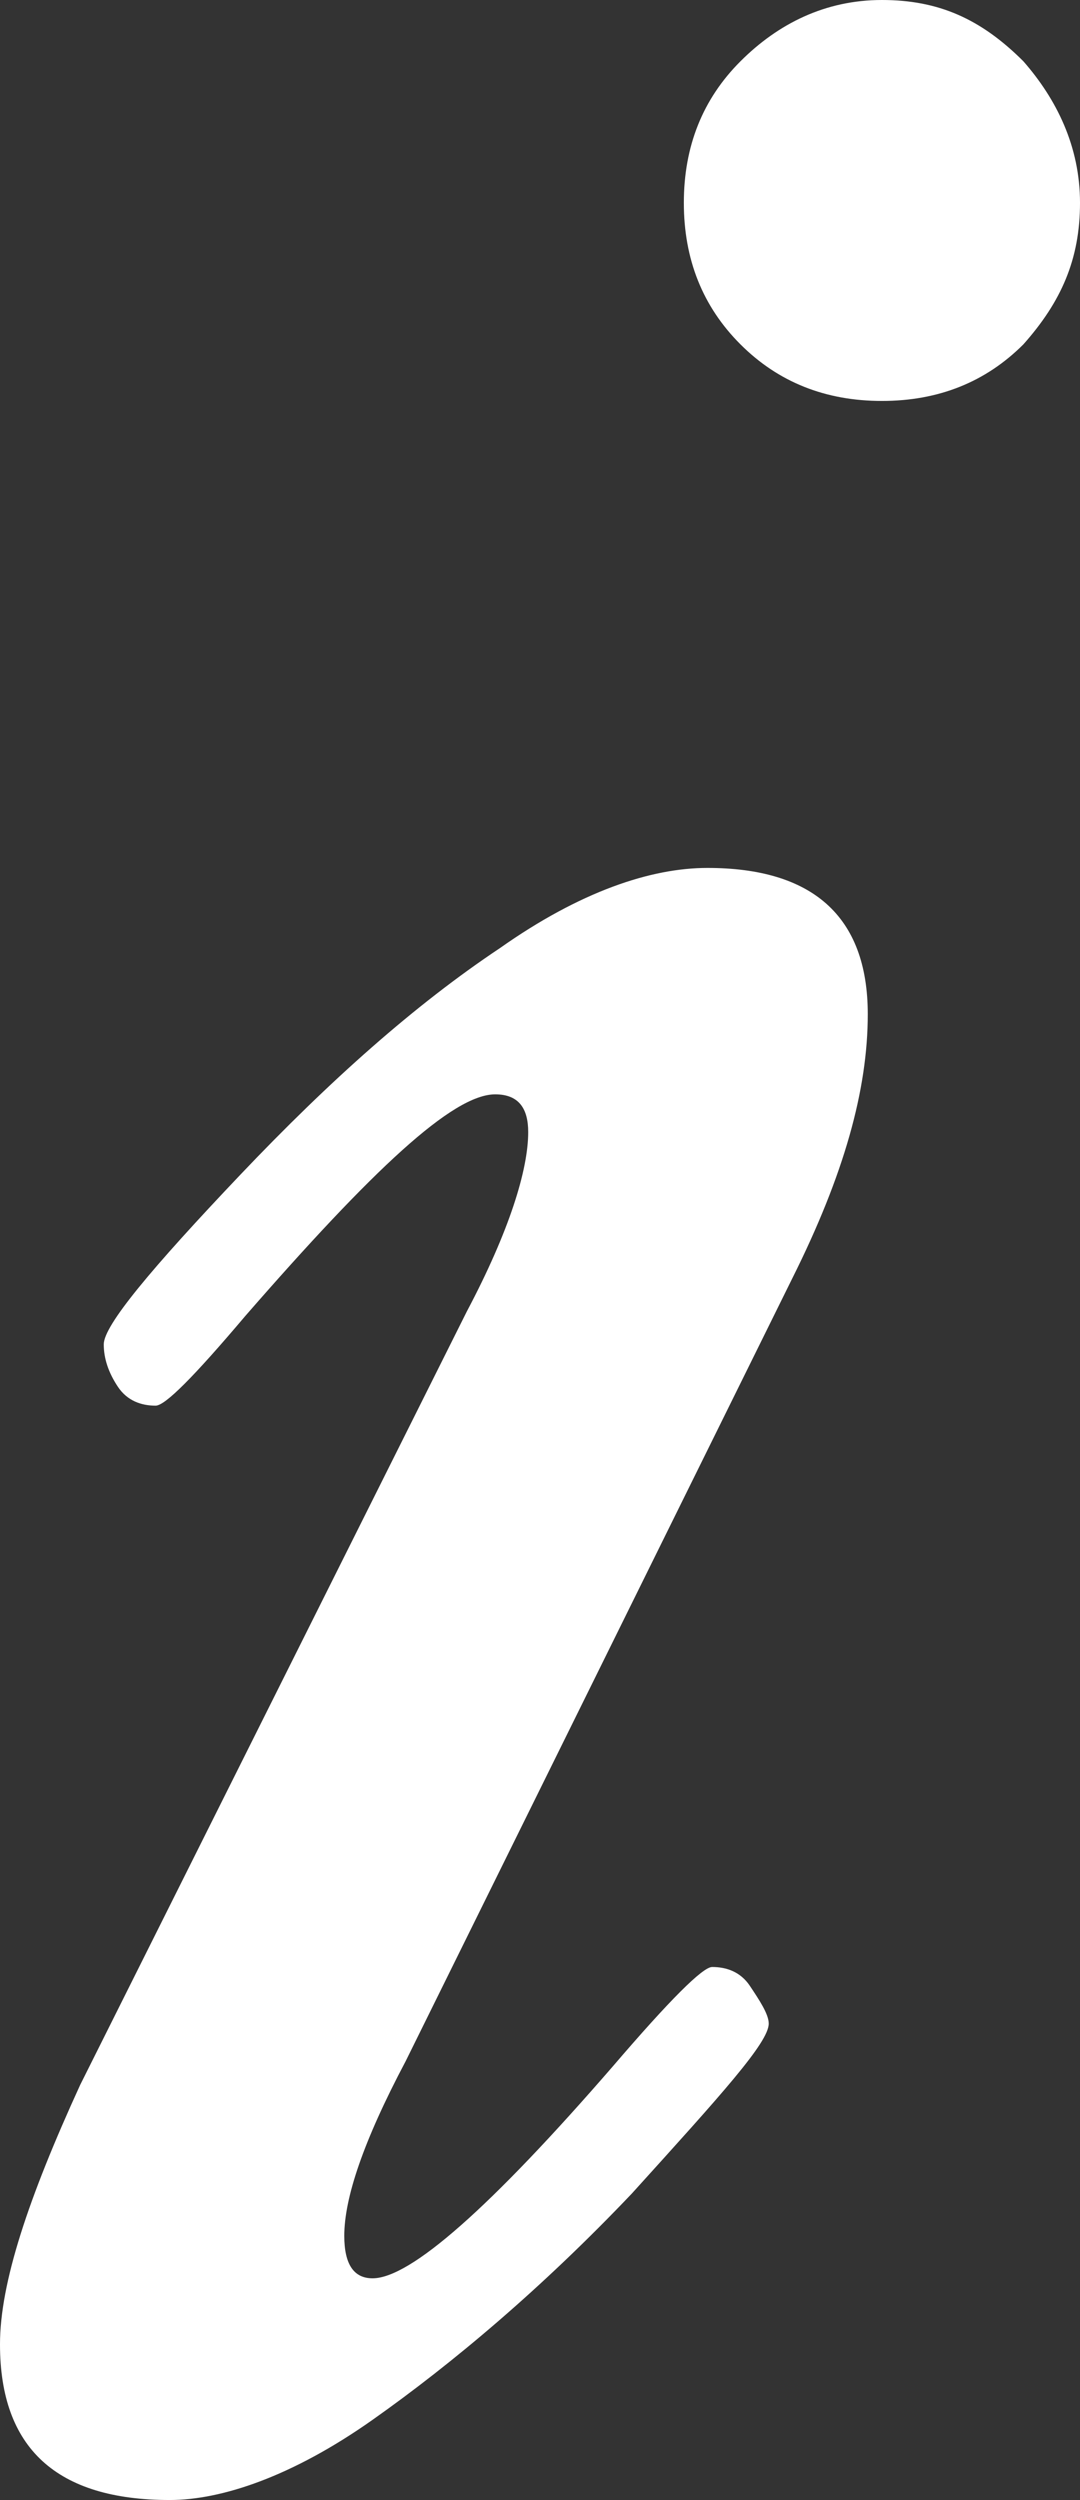 <?xml version="1.0" encoding="utf-8"?>
<!-- Generator: Adobe Illustrator 24.3.0, SVG Export Plug-In . SVG Version: 6.00 Build 0)  -->
<svg version="1.1" id="Layer_1" xmlns="http://www.w3.org/2000/svg" xmlns:xlink="http://www.w3.org/1999/xlink" x="0px" y="0px"
	 viewBox="0 0 22.9 53" style="enable-background:new 0 0 22.9 53;" xml:space="preserve">
<rect x="0" y="0" width="22.9" height="53" fill="#333333" stroke="none"/>
<style type="text/css">
	.st0{fill:#FFFFFF;}
</style>
<g>
	<path class="st0" d="M18.4,21.5c0,1.6-0.5,3.4-1.6,5.6L8.6,43.7c-0.9,1.7-1.3,2.9-1.3,3.7c0,0.6,0.2,0.9,0.6,0.9
		c0.8,0,2.5-1.5,5.1-4.5c1.2-1.4,1.9-2.1,2.1-2.1c0.3,0,0.6,0.1,0.8,0.4s0.4,0.6,0.4,0.8c0,0.4-1,1.5-2.9,3.6
		c-1.9,2-3.8,3.6-5.5,4.8C6.2,52.5,4.7,53,3.6,53C1.2,53,0,51.9,0,49.7c0-1.3,0.6-3.1,1.7-5.5l8.2-16.4c0.9-1.7,1.3-3,1.3-3.8
		c0-0.5-0.2-0.8-0.7-0.8c-0.9,0-2.6,1.6-5.3,4.7c-1.1,1.3-1.7,1.9-1.9,1.9c-0.3,0-0.6-0.1-0.8-0.4s-0.3-0.6-0.3-0.9
		c0-0.4,1-1.6,2.9-3.6s3.7-3.6,5.5-4.8c1.7-1.2,3.2-1.7,4.4-1.7C17.2,18.4,18.4,19.4,18.4,21.5z M22.9,4.3c0,1.2-0.4,2.1-1.2,3
		c-0.8,0.8-1.8,1.2-3,1.2s-2.2-0.4-3-1.2s-1.2-1.8-1.2-3s0.4-2.2,1.2-3s1.8-1.3,3-1.3s2.1,0.4,3,1.3C22.4,2.1,22.9,3.1,22.9,4.3z"/>
</g>
</svg>
